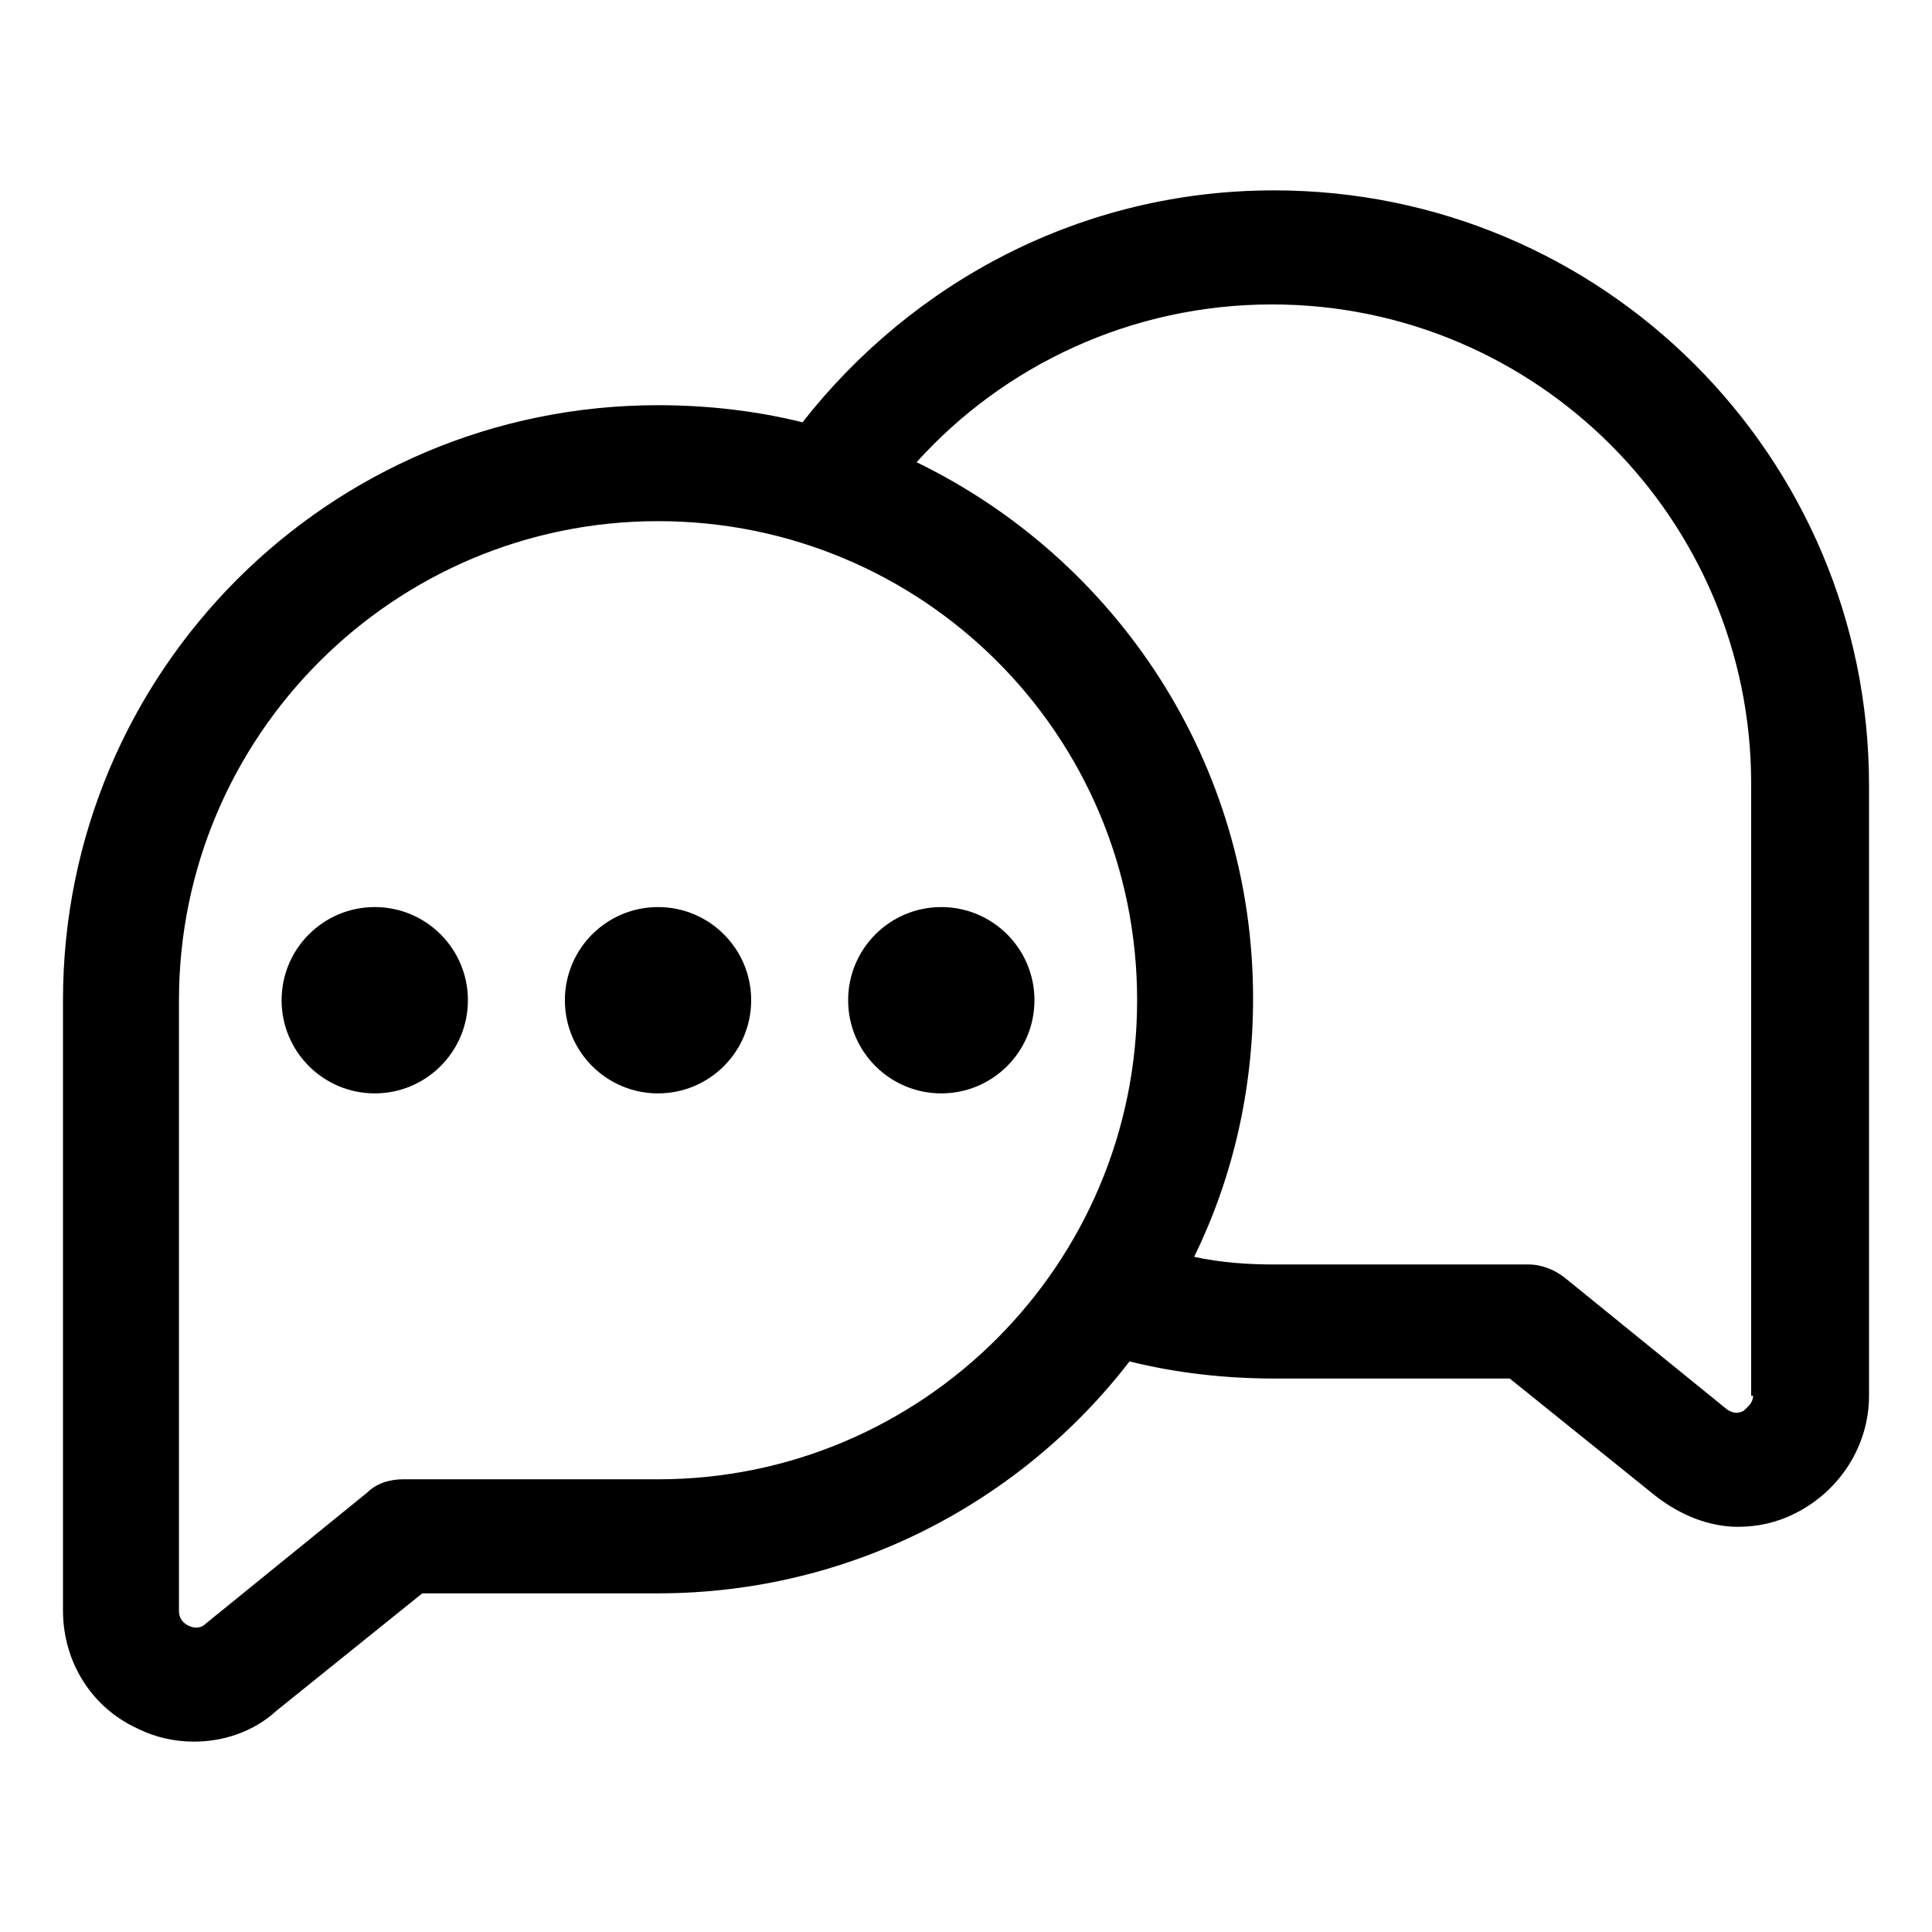 <?xml version="1.0" encoding="UTF-8"?>
<!-- Uploaded to: SVG Repo, www.svgrepo.com, Generator: SVG Repo Mixer Tools -->
<svg fill="#000000" width="800px" height="800px" version="1.1" viewBox="144 144 512 512" xmlns="http://www.w3.org/2000/svg">
 <g>
  <path d="m481.62 194.45c-50.883 0-95.723 24.184-124.95 61.465-12.09-3.023-25.191-4.535-38.289-4.535-87.16 0-157.69 70.535-157.69 157.69v161.72c0 13.602 7.559 25.695 19.648 31.234 5.039 2.519 10.078 3.527 15.113 3.527 7.559 0 15.617-2.519 21.664-8.062l38.793-31.234h62.473c50.883 0 96.227-24.184 124.95-61.465 12.09 3.023 25.191 4.535 38.289 4.535h62.473l38.793 31.234c6.551 5.039 14.105 8.062 21.664 8.062 5.039 0 10.078-1.008 15.113-3.527 12.09-6.047 19.648-18.137 19.648-31.234v-161.72c0-87.16-70.535-157.69-157.69-157.69zm-163.23 341.58h-67.512c-3.527 0-7.055 1.008-9.574 3.527l-42.824 34.762c-1.512 1.512-3.527 1.008-4.535 0.504-1.008-0.504-2.519-1.512-2.519-4.031l0.004-161.72c0-70.031 56.93-126.96 126.96-126.96 70.027 0 126.96 56.43 126.96 126.96 0 70.031-56.93 126.96-126.96 126.96zm290.19-22.168c0 2.016-1.512 3.023-2.519 4.031-1.008 0.504-2.519 1.008-4.535-0.504l-42.824-34.762c-2.519-2.016-6.047-3.527-9.574-3.527h-67.504c-7.055 0-14.105-0.504-21.16-2.016 10.078-20.656 15.617-43.832 15.617-68.52 0-62.473-36.273-116.38-89.176-142.07 23.176-25.695 56.93-41.816 94.211-41.816 70.031 0 126.96 56.93 126.96 126.96v162.23z"/>
  <path d="m268 409.07c0 13.633-11.051 24.688-24.688 24.688-13.633 0-24.684-11.055-24.684-24.688 0-13.633 11.051-24.688 24.684-24.688 13.637 0 24.688 11.055 24.688 24.688"/>
  <path d="m343.07 409.07c0 13.633-11.051 24.688-24.684 24.688-13.637 0-24.688-11.055-24.688-24.688 0-13.633 11.051-24.688 24.688-24.688 13.633 0 24.684 11.055 24.684 24.688"/>
  <path d="m418.14 409.07c0 13.633-11.055 24.688-24.688 24.688-13.633 0-24.688-11.055-24.688-24.688 0-13.633 11.055-24.688 24.688-24.688 13.633 0 24.688 11.055 24.688 24.688"/>
 </g>
</svg>